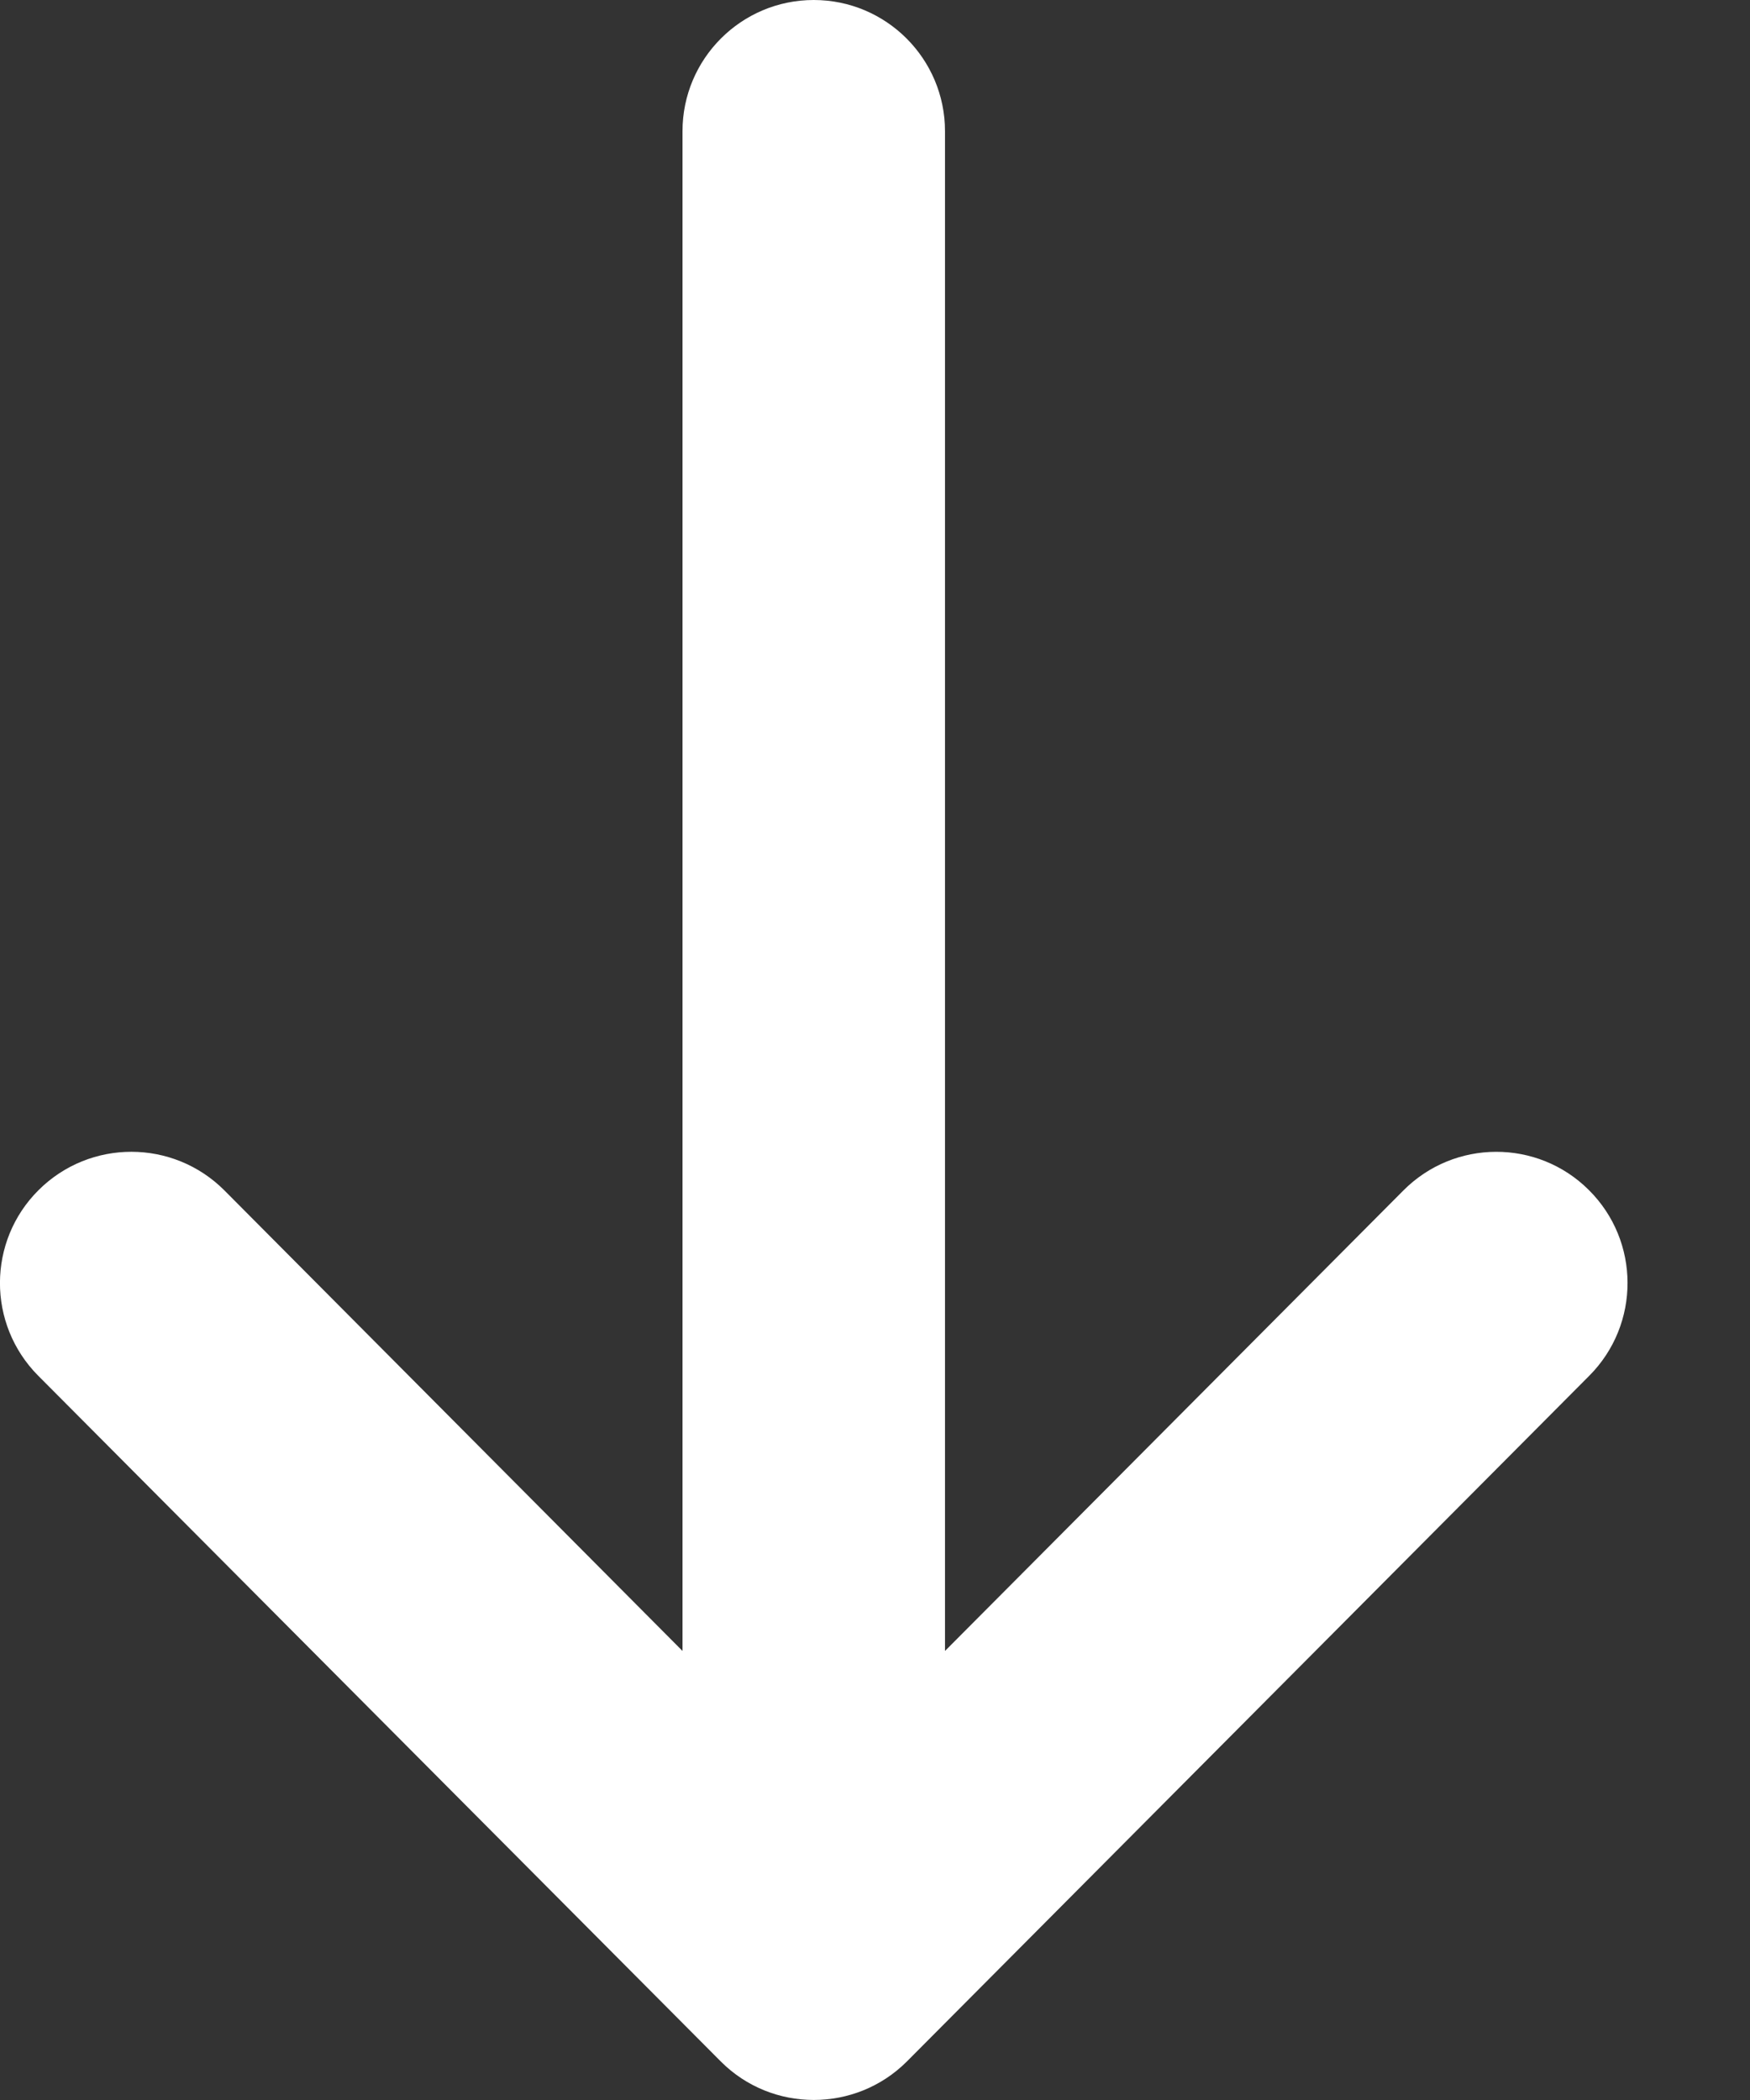 <svg width="10" height="12" viewBox="0 0 10 12" fill="none" xmlns="http://www.w3.org/2000/svg">
<rect x="0" y="0" width="10" height="12" fill="#333333" stroke="none"/>
<path d="M4.119 11.78L0.218 7.861C-0.074 7.567 -0.073 7.092 0.221 6.8C0.515 6.508 0.989 6.509 1.282 6.802L3.9 9.434V0.75C3.9 0.336 4.236 1.85157e-07 4.65 2.03263e-07C5.064 2.2137e-07 5.4 0.336 5.4 0.75V9.434L8.019 6.803C8.311 6.509 8.786 6.508 9.079 6.8C9.373 7.092 9.374 7.567 9.082 7.861L5.182 11.78C4.889 12.073 4.411 12.073 4.119 11.78Z" fill="white"/>
</svg>
